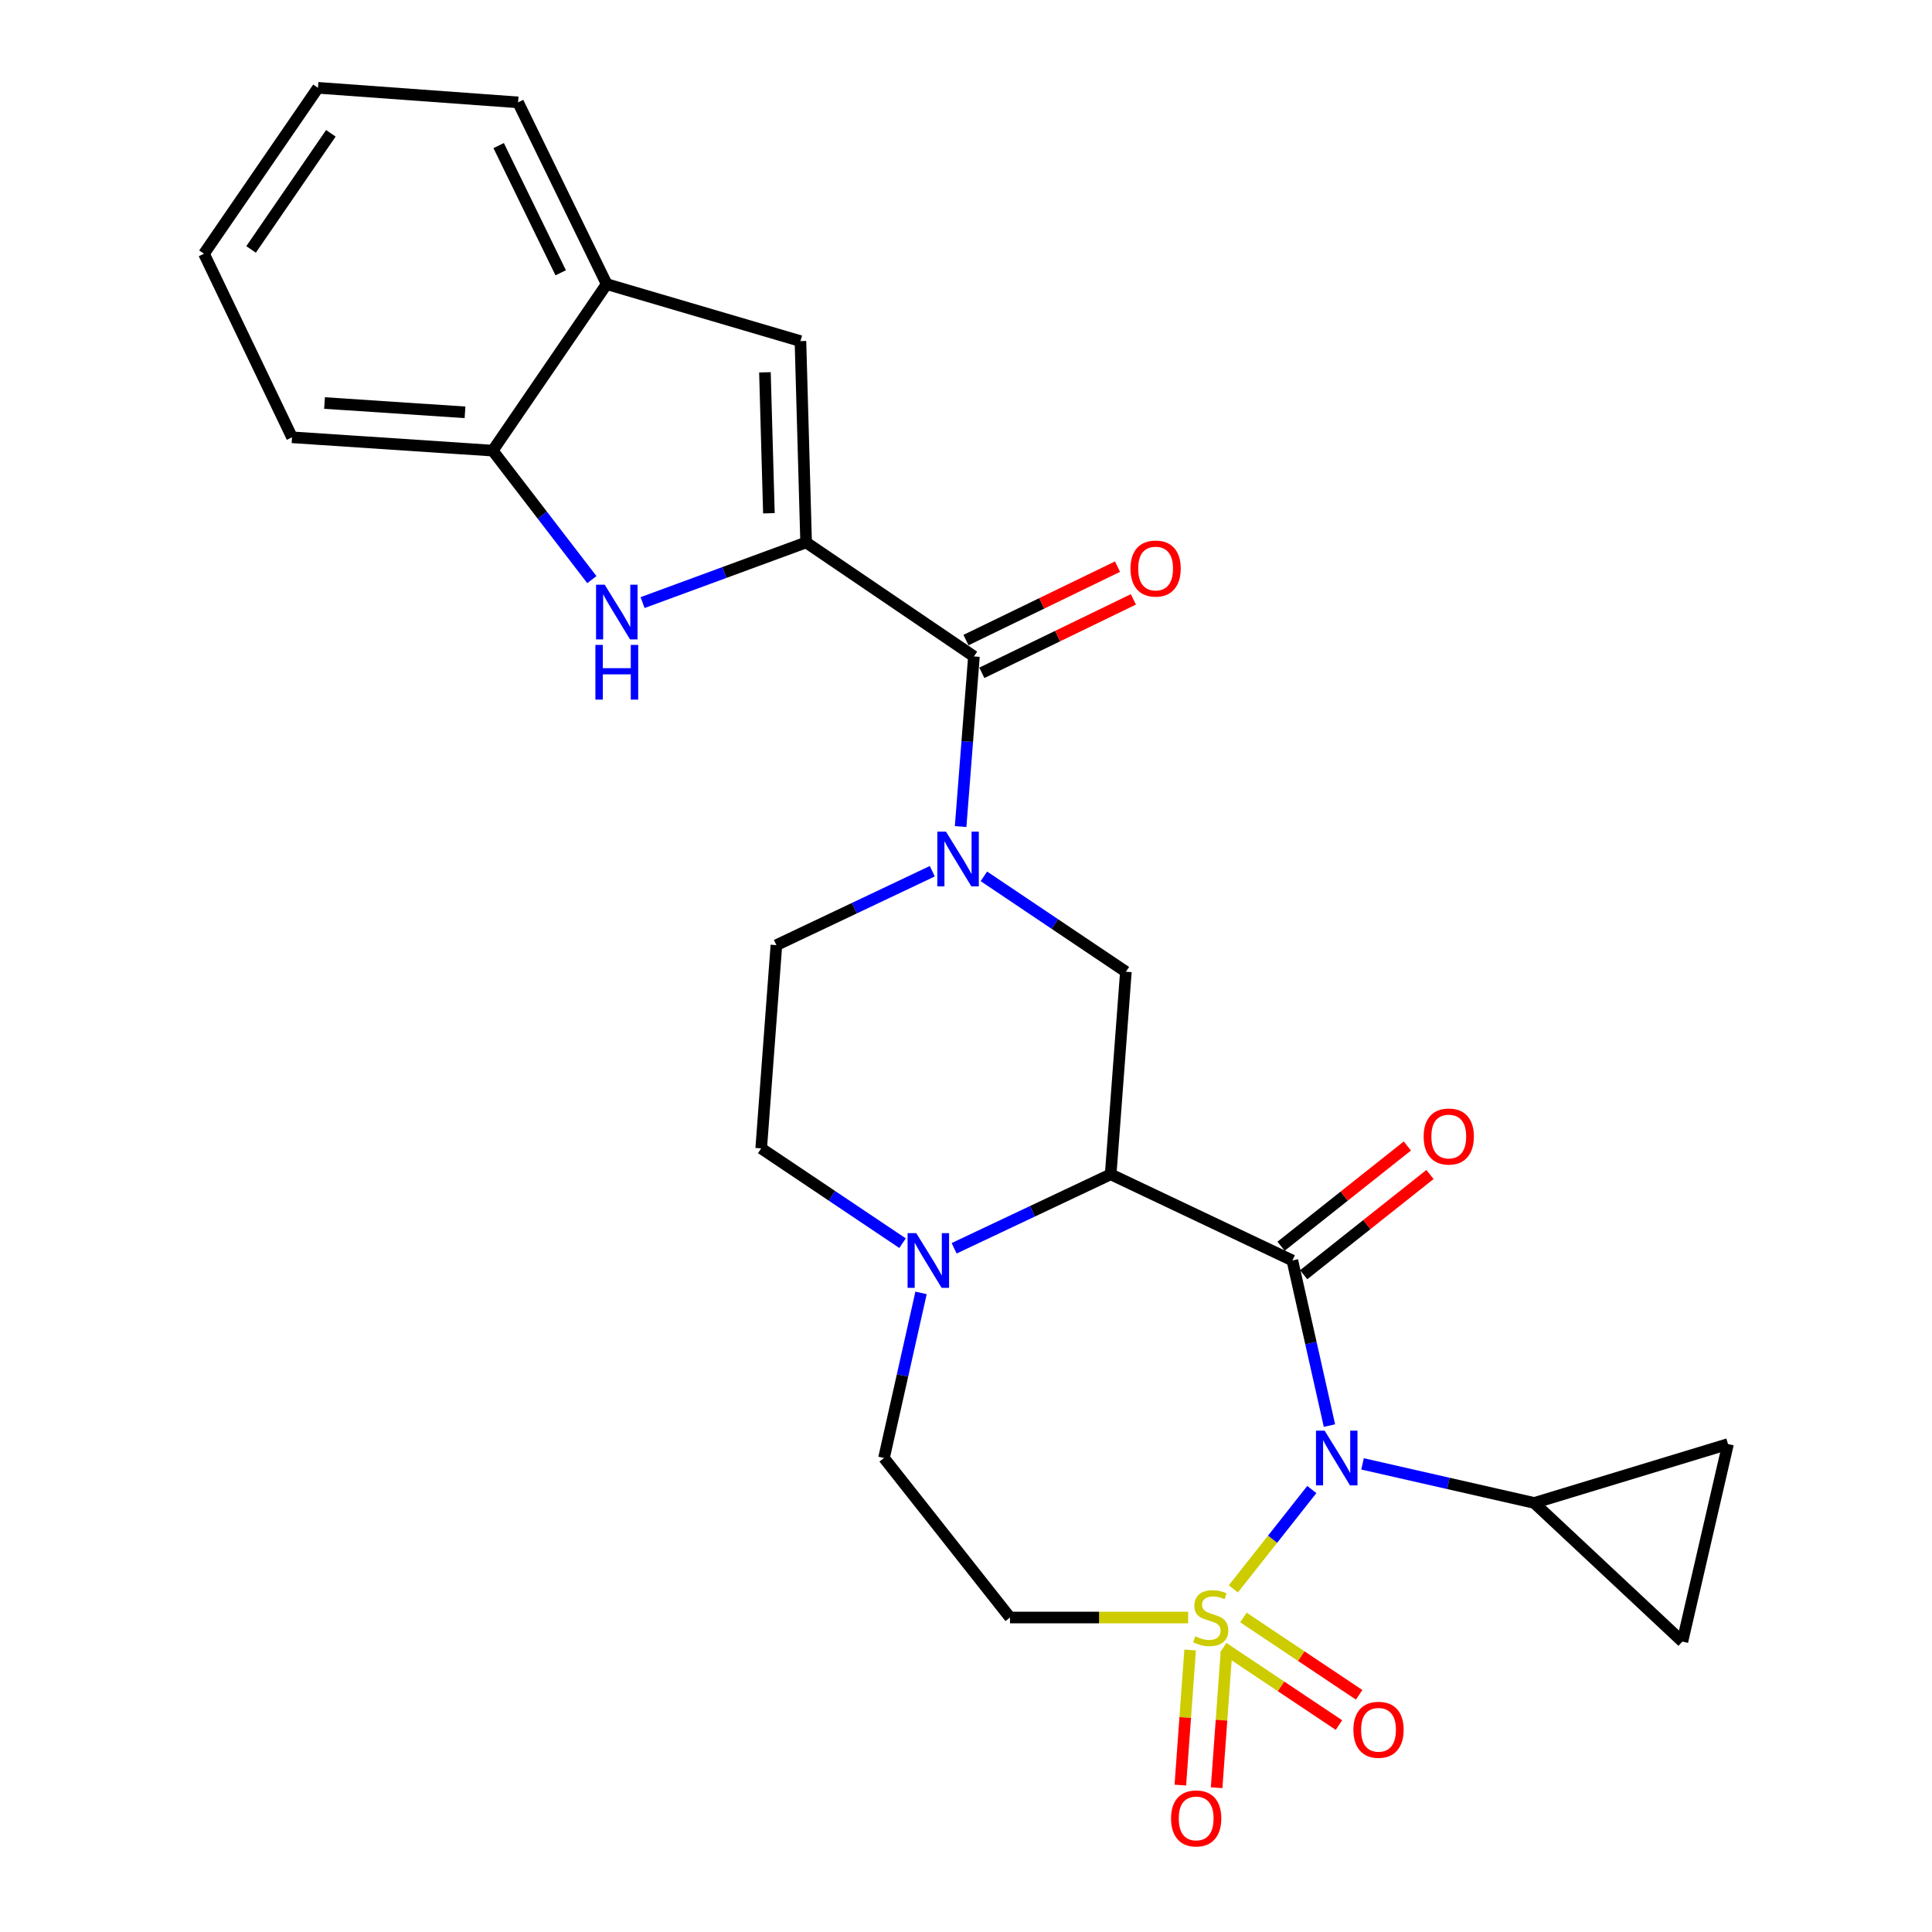 <?xml version='1.0' encoding='iso-8859-1'?>
<svg version='1.1' baseProfile='full'
              xmlns='http://www.w3.org/2000/svg'
                      xmlns:rdkit='http://www.rdkit.org/xml'
                      xmlns:xlink='http://www.w3.org/1999/xlink'
                  xml:space='preserve'
width='1000px' height='1000px' viewBox='0 0 1000 1000'>
<!-- END OF HEADER -->
<rect style='opacity:1.0;fill:#FFFFFF;stroke:none' width='1000' height='1000' x='0' y='0'> </rect>
<path class='bond-0' d='M 638.377,822.401 L 658.688,796.69' style='fill:none;fill-rule:evenodd;stroke:#CCCC00;stroke-width:6px;stroke-linecap:butt;stroke-linejoin:miter;stroke-opacity:1' />
<path class='bond-0' d='M 658.688,796.69 L 678.998,770.978' style='fill:none;fill-rule:evenodd;stroke:#0000FF;stroke-width:6px;stroke-linecap:butt;stroke-linejoin:miter;stroke-opacity:1' />
<path class='bond-10' d='M 614.99,837.225 L 568.881,837.225' style='fill:none;fill-rule:evenodd;stroke:#CCCC00;stroke-width:6px;stroke-linecap:butt;stroke-linejoin:miter;stroke-opacity:1' />
<path class='bond-10' d='M 568.881,837.225 L 522.773,837.225' style='fill:none;fill-rule:evenodd;stroke:#000000;stroke-width:6px;stroke-linecap:butt;stroke-linejoin:miter;stroke-opacity:1' />
<path class='bond-16' d='M 633.128,852.864 L 663.08,872.874' style='fill:none;fill-rule:evenodd;stroke:#CCCC00;stroke-width:6px;stroke-linecap:butt;stroke-linejoin:miter;stroke-opacity:1' />
<path class='bond-16' d='M 663.08,872.874 L 693.031,892.884' style='fill:none;fill-rule:evenodd;stroke:#FF0000;stroke-width:6px;stroke-linecap:butt;stroke-linejoin:miter;stroke-opacity:1' />
<path class='bond-16' d='M 643.588,837.208 L 673.54,857.217' style='fill:none;fill-rule:evenodd;stroke:#CCCC00;stroke-width:6px;stroke-linecap:butt;stroke-linejoin:miter;stroke-opacity:1' />
<path class='bond-16' d='M 673.54,857.217 L 703.491,877.227' style='fill:none;fill-rule:evenodd;stroke:#FF0000;stroke-width:6px;stroke-linecap:butt;stroke-linejoin:miter;stroke-opacity:1' />
<path class='bond-17' d='M 616.01,854.029 L 613.475,888.996' style='fill:none;fill-rule:evenodd;stroke:#CCCC00;stroke-width:6px;stroke-linecap:butt;stroke-linejoin:miter;stroke-opacity:1' />
<path class='bond-17' d='M 613.475,888.996 L 610.941,923.963' style='fill:none;fill-rule:evenodd;stroke:#FF0000;stroke-width:6px;stroke-linecap:butt;stroke-linejoin:miter;stroke-opacity:1' />
<path class='bond-17' d='M 634.79,855.39 L 632.255,890.358' style='fill:none;fill-rule:evenodd;stroke:#CCCC00;stroke-width:6px;stroke-linecap:butt;stroke-linejoin:miter;stroke-opacity:1' />
<path class='bond-17' d='M 632.255,890.358 L 629.72,925.325' style='fill:none;fill-rule:evenodd;stroke:#FF0000;stroke-width:6px;stroke-linecap:butt;stroke-linejoin:miter;stroke-opacity:1' />
<path class='bond-1' d='M 688.12,737.88 L 678.524,695.149' style='fill:none;fill-rule:evenodd;stroke:#0000FF;stroke-width:6px;stroke-linecap:butt;stroke-linejoin:miter;stroke-opacity:1' />
<path class='bond-1' d='M 678.524,695.149 L 668.928,652.418' style='fill:none;fill-rule:evenodd;stroke:#000000;stroke-width:6px;stroke-linecap:butt;stroke-linejoin:miter;stroke-opacity:1' />
<path class='bond-9' d='M 705.25,757.7 L 749.69,767.812' style='fill:none;fill-rule:evenodd;stroke:#0000FF;stroke-width:6px;stroke-linecap:butt;stroke-linejoin:miter;stroke-opacity:1' />
<path class='bond-9' d='M 749.69,767.812 L 794.13,777.924' style='fill:none;fill-rule:evenodd;stroke:#000000;stroke-width:6px;stroke-linecap:butt;stroke-linejoin:miter;stroke-opacity:1' />
<path class='bond-2' d='M 668.928,652.418 L 574.887,607.825' style='fill:none;fill-rule:evenodd;stroke:#000000;stroke-width:6px;stroke-linecap:butt;stroke-linejoin:miter;stroke-opacity:1' />
<path class='bond-18' d='M 674.78,659.793 L 707.465,633.857' style='fill:none;fill-rule:evenodd;stroke:#000000;stroke-width:6px;stroke-linecap:butt;stroke-linejoin:miter;stroke-opacity:1' />
<path class='bond-18' d='M 707.465,633.857 L 740.15,607.921' style='fill:none;fill-rule:evenodd;stroke:#FF0000;stroke-width:6px;stroke-linecap:butt;stroke-linejoin:miter;stroke-opacity:1' />
<path class='bond-18' d='M 663.076,645.044 L 695.761,619.107' style='fill:none;fill-rule:evenodd;stroke:#000000;stroke-width:6px;stroke-linecap:butt;stroke-linejoin:miter;stroke-opacity:1' />
<path class='bond-18' d='M 695.761,619.107 L 728.446,593.171' style='fill:none;fill-rule:evenodd;stroke:#FF0000;stroke-width:6px;stroke-linecap:butt;stroke-linejoin:miter;stroke-opacity:1' />
<path class='bond-8' d='M 574.887,607.825 L 582.754,502.979' style='fill:none;fill-rule:evenodd;stroke:#000000;stroke-width:6px;stroke-linecap:butt;stroke-linejoin:miter;stroke-opacity:1' />
<path class='bond-27' d='M 574.887,607.825 L 534.369,626.968' style='fill:none;fill-rule:evenodd;stroke:#000000;stroke-width:6px;stroke-linecap:butt;stroke-linejoin:miter;stroke-opacity:1' />
<path class='bond-27' d='M 534.369,626.968 L 493.851,646.111' style='fill:none;fill-rule:evenodd;stroke:#0000FF;stroke-width:6px;stroke-linecap:butt;stroke-linejoin:miter;stroke-opacity:1' />
<path class='bond-3' d='M 417.246,280.765 L 504.101,339.773' style='fill:none;fill-rule:evenodd;stroke:#000000;stroke-width:6px;stroke-linecap:butt;stroke-linejoin:miter;stroke-opacity:1' />
<path class='bond-6' d='M 417.246,280.765 L 374.924,296.333' style='fill:none;fill-rule:evenodd;stroke:#000000;stroke-width:6px;stroke-linecap:butt;stroke-linejoin:miter;stroke-opacity:1' />
<path class='bond-6' d='M 374.924,296.333 L 332.602,311.901' style='fill:none;fill-rule:evenodd;stroke:#0000FF;stroke-width:6px;stroke-linecap:butt;stroke-linejoin:miter;stroke-opacity:1' />
<path class='bond-11' d='M 417.246,280.765 L 414.307,176.557' style='fill:none;fill-rule:evenodd;stroke:#000000;stroke-width:6px;stroke-linecap:butt;stroke-linejoin:miter;stroke-opacity:1' />
<path class='bond-11' d='M 397.984,265.665 L 395.926,192.719' style='fill:none;fill-rule:evenodd;stroke:#000000;stroke-width:6px;stroke-linecap:butt;stroke-linejoin:miter;stroke-opacity:1' />
<path class='bond-4' d='M 509.255,453.594 L 546.004,478.286' style='fill:none;fill-rule:evenodd;stroke:#0000FF;stroke-width:6px;stroke-linecap:butt;stroke-linejoin:miter;stroke-opacity:1' />
<path class='bond-4' d='M 546.004,478.286 L 582.754,502.979' style='fill:none;fill-rule:evenodd;stroke:#000000;stroke-width:6px;stroke-linecap:butt;stroke-linejoin:miter;stroke-opacity:1' />
<path class='bond-5' d='M 497.213,427.83 L 500.657,383.802' style='fill:none;fill-rule:evenodd;stroke:#0000FF;stroke-width:6px;stroke-linecap:butt;stroke-linejoin:miter;stroke-opacity:1' />
<path class='bond-5' d='M 500.657,383.802 L 504.101,339.773' style='fill:none;fill-rule:evenodd;stroke:#000000;stroke-width:6px;stroke-linecap:butt;stroke-linejoin:miter;stroke-opacity:1' />
<path class='bond-29' d='M 482.558,450.944 L 442.208,470.073' style='fill:none;fill-rule:evenodd;stroke:#0000FF;stroke-width:6px;stroke-linecap:butt;stroke-linejoin:miter;stroke-opacity:1' />
<path class='bond-29' d='M 442.208,470.073 L 401.859,489.202' style='fill:none;fill-rule:evenodd;stroke:#000000;stroke-width:6px;stroke-linecap:butt;stroke-linejoin:miter;stroke-opacity:1' />
<path class='bond-22' d='M 508.206,348.245 L 547.42,329.24' style='fill:none;fill-rule:evenodd;stroke:#000000;stroke-width:6px;stroke-linecap:butt;stroke-linejoin:miter;stroke-opacity:1' />
<path class='bond-22' d='M 547.42,329.24 L 586.634,310.235' style='fill:none;fill-rule:evenodd;stroke:#FF0000;stroke-width:6px;stroke-linecap:butt;stroke-linejoin:miter;stroke-opacity:1' />
<path class='bond-22' d='M 499.995,331.301 L 539.209,312.296' style='fill:none;fill-rule:evenodd;stroke:#000000;stroke-width:6px;stroke-linecap:butt;stroke-linejoin:miter;stroke-opacity:1' />
<path class='bond-22' d='M 539.209,312.296 L 578.423,293.291' style='fill:none;fill-rule:evenodd;stroke:#FF0000;stroke-width:6px;stroke-linecap:butt;stroke-linejoin:miter;stroke-opacity:1' />
<path class='bond-12' d='M 306.344,300.017 L 280.684,266.63' style='fill:none;fill-rule:evenodd;stroke:#0000FF;stroke-width:6px;stroke-linecap:butt;stroke-linejoin:miter;stroke-opacity:1' />
<path class='bond-12' d='M 280.684,266.63 L 255.024,233.243' style='fill:none;fill-rule:evenodd;stroke:#000000;stroke-width:6px;stroke-linecap:butt;stroke-linejoin:miter;stroke-opacity:1' />
<path class='bond-7' d='M 476.735,669.198 L 467.143,711.929' style='fill:none;fill-rule:evenodd;stroke:#0000FF;stroke-width:6px;stroke-linecap:butt;stroke-linejoin:miter;stroke-opacity:1' />
<path class='bond-7' d='M 467.143,711.929 L 457.551,754.66' style='fill:none;fill-rule:evenodd;stroke:#000000;stroke-width:6px;stroke-linecap:butt;stroke-linejoin:miter;stroke-opacity:1' />
<path class='bond-21' d='M 467.157,643.468 L 430.575,618.931' style='fill:none;fill-rule:evenodd;stroke:#0000FF;stroke-width:6px;stroke-linecap:butt;stroke-linejoin:miter;stroke-opacity:1' />
<path class='bond-21' d='M 430.575,618.931 L 393.993,594.394' style='fill:none;fill-rule:evenodd;stroke:#000000;stroke-width:6px;stroke-linecap:butt;stroke-linejoin:miter;stroke-opacity:1' />
<path class='bond-13' d='M 794.13,777.924 L 894.416,747.442' style='fill:none;fill-rule:evenodd;stroke:#000000;stroke-width:6px;stroke-linecap:butt;stroke-linejoin:miter;stroke-opacity:1' />
<path class='bond-14' d='M 794.13,777.924 L 870.806,849.684' style='fill:none;fill-rule:evenodd;stroke:#000000;stroke-width:6px;stroke-linecap:butt;stroke-linejoin:miter;stroke-opacity:1' />
<path class='bond-19' d='M 522.773,837.225 L 457.551,754.66' style='fill:none;fill-rule:evenodd;stroke:#000000;stroke-width:6px;stroke-linecap:butt;stroke-linejoin:miter;stroke-opacity:1' />
<path class='bond-15' d='M 414.307,176.557 L 314.022,147.058' style='fill:none;fill-rule:evenodd;stroke:#000000;stroke-width:6px;stroke-linecap:butt;stroke-linejoin:miter;stroke-opacity:1' />
<path class='bond-23' d='M 255.024,233.243 L 151.151,226.349' style='fill:none;fill-rule:evenodd;stroke:#000000;stroke-width:6px;stroke-linecap:butt;stroke-linejoin:miter;stroke-opacity:1' />
<path class='bond-23' d='M 240.69,213.421 L 167.978,208.595' style='fill:none;fill-rule:evenodd;stroke:#000000;stroke-width:6px;stroke-linecap:butt;stroke-linejoin:miter;stroke-opacity:1' />
<path class='bond-30' d='M 255.024,233.243 L 314.022,147.058' style='fill:none;fill-rule:evenodd;stroke:#000000;stroke-width:6px;stroke-linecap:butt;stroke-linejoin:miter;stroke-opacity:1' />
<path class='bond-28' d='M 894.416,747.442 L 870.806,849.684' style='fill:none;fill-rule:evenodd;stroke:#000000;stroke-width:6px;stroke-linecap:butt;stroke-linejoin:miter;stroke-opacity:1' />
<path class='bond-24' d='M 314.022,147.058 L 268.152,52.986' style='fill:none;fill-rule:evenodd;stroke:#000000;stroke-width:6px;stroke-linecap:butt;stroke-linejoin:miter;stroke-opacity:1' />
<path class='bond-24' d='M 290.217,141.2 L 258.108,75.349' style='fill:none;fill-rule:evenodd;stroke:#000000;stroke-width:6px;stroke-linecap:butt;stroke-linejoin:miter;stroke-opacity:1' />
<path class='bond-20' d='M 401.859,489.202 L 393.993,594.394' style='fill:none;fill-rule:evenodd;stroke:#000000;stroke-width:6px;stroke-linecap:butt;stroke-linejoin:miter;stroke-opacity:1' />
<path class='bond-26' d='M 151.151,226.349 L 105.584,131.325' style='fill:none;fill-rule:evenodd;stroke:#000000;stroke-width:6px;stroke-linecap:butt;stroke-linejoin:miter;stroke-opacity:1' />
<path class='bond-25' d='M 268.152,52.986 L 164.582,45.455' style='fill:none;fill-rule:evenodd;stroke:#000000;stroke-width:6px;stroke-linecap:butt;stroke-linejoin:miter;stroke-opacity:1' />
<path class='bond-31' d='M 164.582,45.455 L 105.584,131.325' style='fill:none;fill-rule:evenodd;stroke:#000000;stroke-width:6px;stroke-linecap:butt;stroke-linejoin:miter;stroke-opacity:1' />
<path class='bond-31' d='M 171.251,68.998 L 129.953,129.107' style='fill:none;fill-rule:evenodd;stroke:#000000;stroke-width:6px;stroke-linecap:butt;stroke-linejoin:miter;stroke-opacity:1' />
<path  class='atom-0' d='M 618.667 846.945
Q 618.987 847.065, 620.307 847.625
Q 621.627 848.185, 623.067 848.545
Q 624.547 848.865, 625.987 848.865
Q 628.667 848.865, 630.227 847.585
Q 631.787 846.265, 631.787 843.985
Q 631.787 842.425, 630.987 841.465
Q 630.227 840.505, 629.027 839.985
Q 627.827 839.465, 625.827 838.865
Q 623.307 838.105, 621.787 837.385
Q 620.307 836.665, 619.227 835.145
Q 618.187 833.625, 618.187 831.065
Q 618.187 827.505, 620.587 825.305
Q 623.027 823.105, 627.827 823.105
Q 631.107 823.105, 634.827 824.665
L 633.907 827.745
Q 630.507 826.345, 627.947 826.345
Q 625.187 826.345, 623.667 827.505
Q 622.147 828.625, 622.187 830.585
Q 622.187 832.105, 622.947 833.025
Q 623.747 833.945, 624.867 834.465
Q 626.027 834.985, 627.947 835.585
Q 630.507 836.385, 632.027 837.185
Q 633.547 837.985, 634.627 839.625
Q 635.747 841.225, 635.747 843.985
Q 635.747 847.905, 633.107 850.025
Q 630.507 852.105, 626.147 852.105
Q 623.627 852.105, 621.707 851.545
Q 619.827 851.025, 617.587 850.105
L 618.667 846.945
' fill='#CCCC00'/>
<path  class='atom-1' d='M 685.629 740.5
L 694.909 755.5
Q 695.829 756.98, 697.309 759.66
Q 698.789 762.34, 698.869 762.5
L 698.869 740.5
L 702.629 740.5
L 702.629 768.82
L 698.749 768.82
L 688.789 752.42
Q 687.629 750.5, 686.389 748.3
Q 685.189 746.1, 684.829 745.42
L 684.829 768.82
L 681.149 768.82
L 681.149 740.5
L 685.629 740.5
' fill='#0000FF'/>
<path  class='atom-5' d='M 489.639 430.459
L 498.919 445.459
Q 499.839 446.939, 501.319 449.619
Q 502.799 452.299, 502.879 452.459
L 502.879 430.459
L 506.639 430.459
L 506.639 458.779
L 502.759 458.779
L 492.799 442.379
Q 491.639 440.459, 490.399 438.259
Q 489.199 436.059, 488.839 435.379
L 488.839 458.779
L 485.159 458.779
L 485.159 430.459
L 489.639 430.459
' fill='#0000FF'/>
<path  class='atom-7' d='M 312.992 302.652
L 322.272 317.652
Q 323.192 319.132, 324.672 321.812
Q 326.152 324.492, 326.232 324.652
L 326.232 302.652
L 329.992 302.652
L 329.992 330.972
L 326.112 330.972
L 316.152 314.572
Q 314.992 312.652, 313.752 310.452
Q 312.552 308.252, 312.192 307.572
L 312.192 330.972
L 308.512 330.972
L 308.512 302.652
L 312.992 302.652
' fill='#0000FF'/>
<path  class='atom-7' d='M 308.172 333.804
L 312.012 333.804
L 312.012 345.844
L 326.492 345.844
L 326.492 333.804
L 330.332 333.804
L 330.332 362.124
L 326.492 362.124
L 326.492 349.044
L 312.012 349.044
L 312.012 362.124
L 308.172 362.124
L 308.172 333.804
' fill='#0000FF'/>
<path  class='atom-8' d='M 474.242 638.258
L 483.522 653.258
Q 484.442 654.738, 485.922 657.418
Q 487.402 660.098, 487.482 660.258
L 487.482 638.258
L 491.242 638.258
L 491.242 666.578
L 487.362 666.578
L 477.402 650.178
Q 476.242 648.258, 475.002 646.058
Q 473.802 643.858, 473.442 643.178
L 473.442 666.578
L 469.762 666.578
L 469.762 638.258
L 474.242 638.258
' fill='#0000FF'/>
<path  class='atom-17' d='M 700.521 895.33
Q 700.521 888.53, 703.881 884.73
Q 707.241 880.93, 713.521 880.93
Q 719.801 880.93, 723.161 884.73
Q 726.521 888.53, 726.521 895.33
Q 726.521 902.21, 723.121 906.13
Q 719.721 910.01, 713.521 910.01
Q 707.281 910.01, 703.881 906.13
Q 700.521 902.25, 700.521 895.33
M 713.521 906.81
Q 717.841 906.81, 720.161 903.93
Q 722.521 901.01, 722.521 895.33
Q 722.521 889.77, 720.161 886.97
Q 717.841 884.13, 713.521 884.13
Q 709.201 884.13, 706.841 886.93
Q 704.521 889.73, 704.521 895.33
Q 704.521 901.05, 706.841 903.93
Q 709.201 906.81, 713.521 906.81
' fill='#FF0000'/>
<path  class='atom-18' d='M 606.135 941.21
Q 606.135 934.41, 609.495 930.61
Q 612.855 926.81, 619.135 926.81
Q 625.415 926.81, 628.775 930.61
Q 632.135 934.41, 632.135 941.21
Q 632.135 948.09, 628.735 952.01
Q 625.335 955.89, 619.135 955.89
Q 612.895 955.89, 609.495 952.01
Q 606.135 948.13, 606.135 941.21
M 619.135 952.69
Q 623.455 952.69, 625.775 949.81
Q 628.135 946.89, 628.135 941.21
Q 628.135 935.65, 625.775 932.85
Q 623.455 930.01, 619.135 930.01
Q 614.815 930.01, 612.455 932.81
Q 610.135 935.61, 610.135 941.21
Q 610.135 946.93, 612.455 949.81
Q 614.815 952.69, 619.135 952.69
' fill='#FF0000'/>
<path  class='atom-19' d='M 736.882 588.26
Q 736.882 581.46, 740.242 577.66
Q 743.602 573.86, 749.882 573.86
Q 756.162 573.86, 759.522 577.66
Q 762.882 581.46, 762.882 588.26
Q 762.882 595.14, 759.482 599.06
Q 756.082 602.94, 749.882 602.94
Q 743.642 602.94, 740.242 599.06
Q 736.882 595.18, 736.882 588.26
M 749.882 599.74
Q 754.202 599.74, 756.522 596.86
Q 758.882 593.94, 758.882 588.26
Q 758.882 582.7, 756.522 579.9
Q 754.202 577.06, 749.882 577.06
Q 745.562 577.06, 743.202 579.86
Q 740.882 582.66, 740.882 588.26
Q 740.882 593.98, 743.202 596.86
Q 745.562 599.74, 749.882 599.74
' fill='#FF0000'/>
<path  class='atom-23' d='M 585.141 294.276
Q 585.141 287.476, 588.501 283.676
Q 591.861 279.876, 598.141 279.876
Q 604.421 279.876, 607.781 283.676
Q 611.141 287.476, 611.141 294.276
Q 611.141 301.156, 607.741 305.076
Q 604.341 308.956, 598.141 308.956
Q 591.901 308.956, 588.501 305.076
Q 585.141 301.196, 585.141 294.276
M 598.141 305.756
Q 602.461 305.756, 604.781 302.876
Q 607.141 299.956, 607.141 294.276
Q 607.141 288.716, 604.781 285.916
Q 602.461 283.076, 598.141 283.076
Q 593.821 283.076, 591.461 285.876
Q 589.141 288.676, 589.141 294.276
Q 589.141 299.996, 591.461 302.876
Q 593.821 305.756, 598.141 305.756
' fill='#FF0000'/>
</svg>
